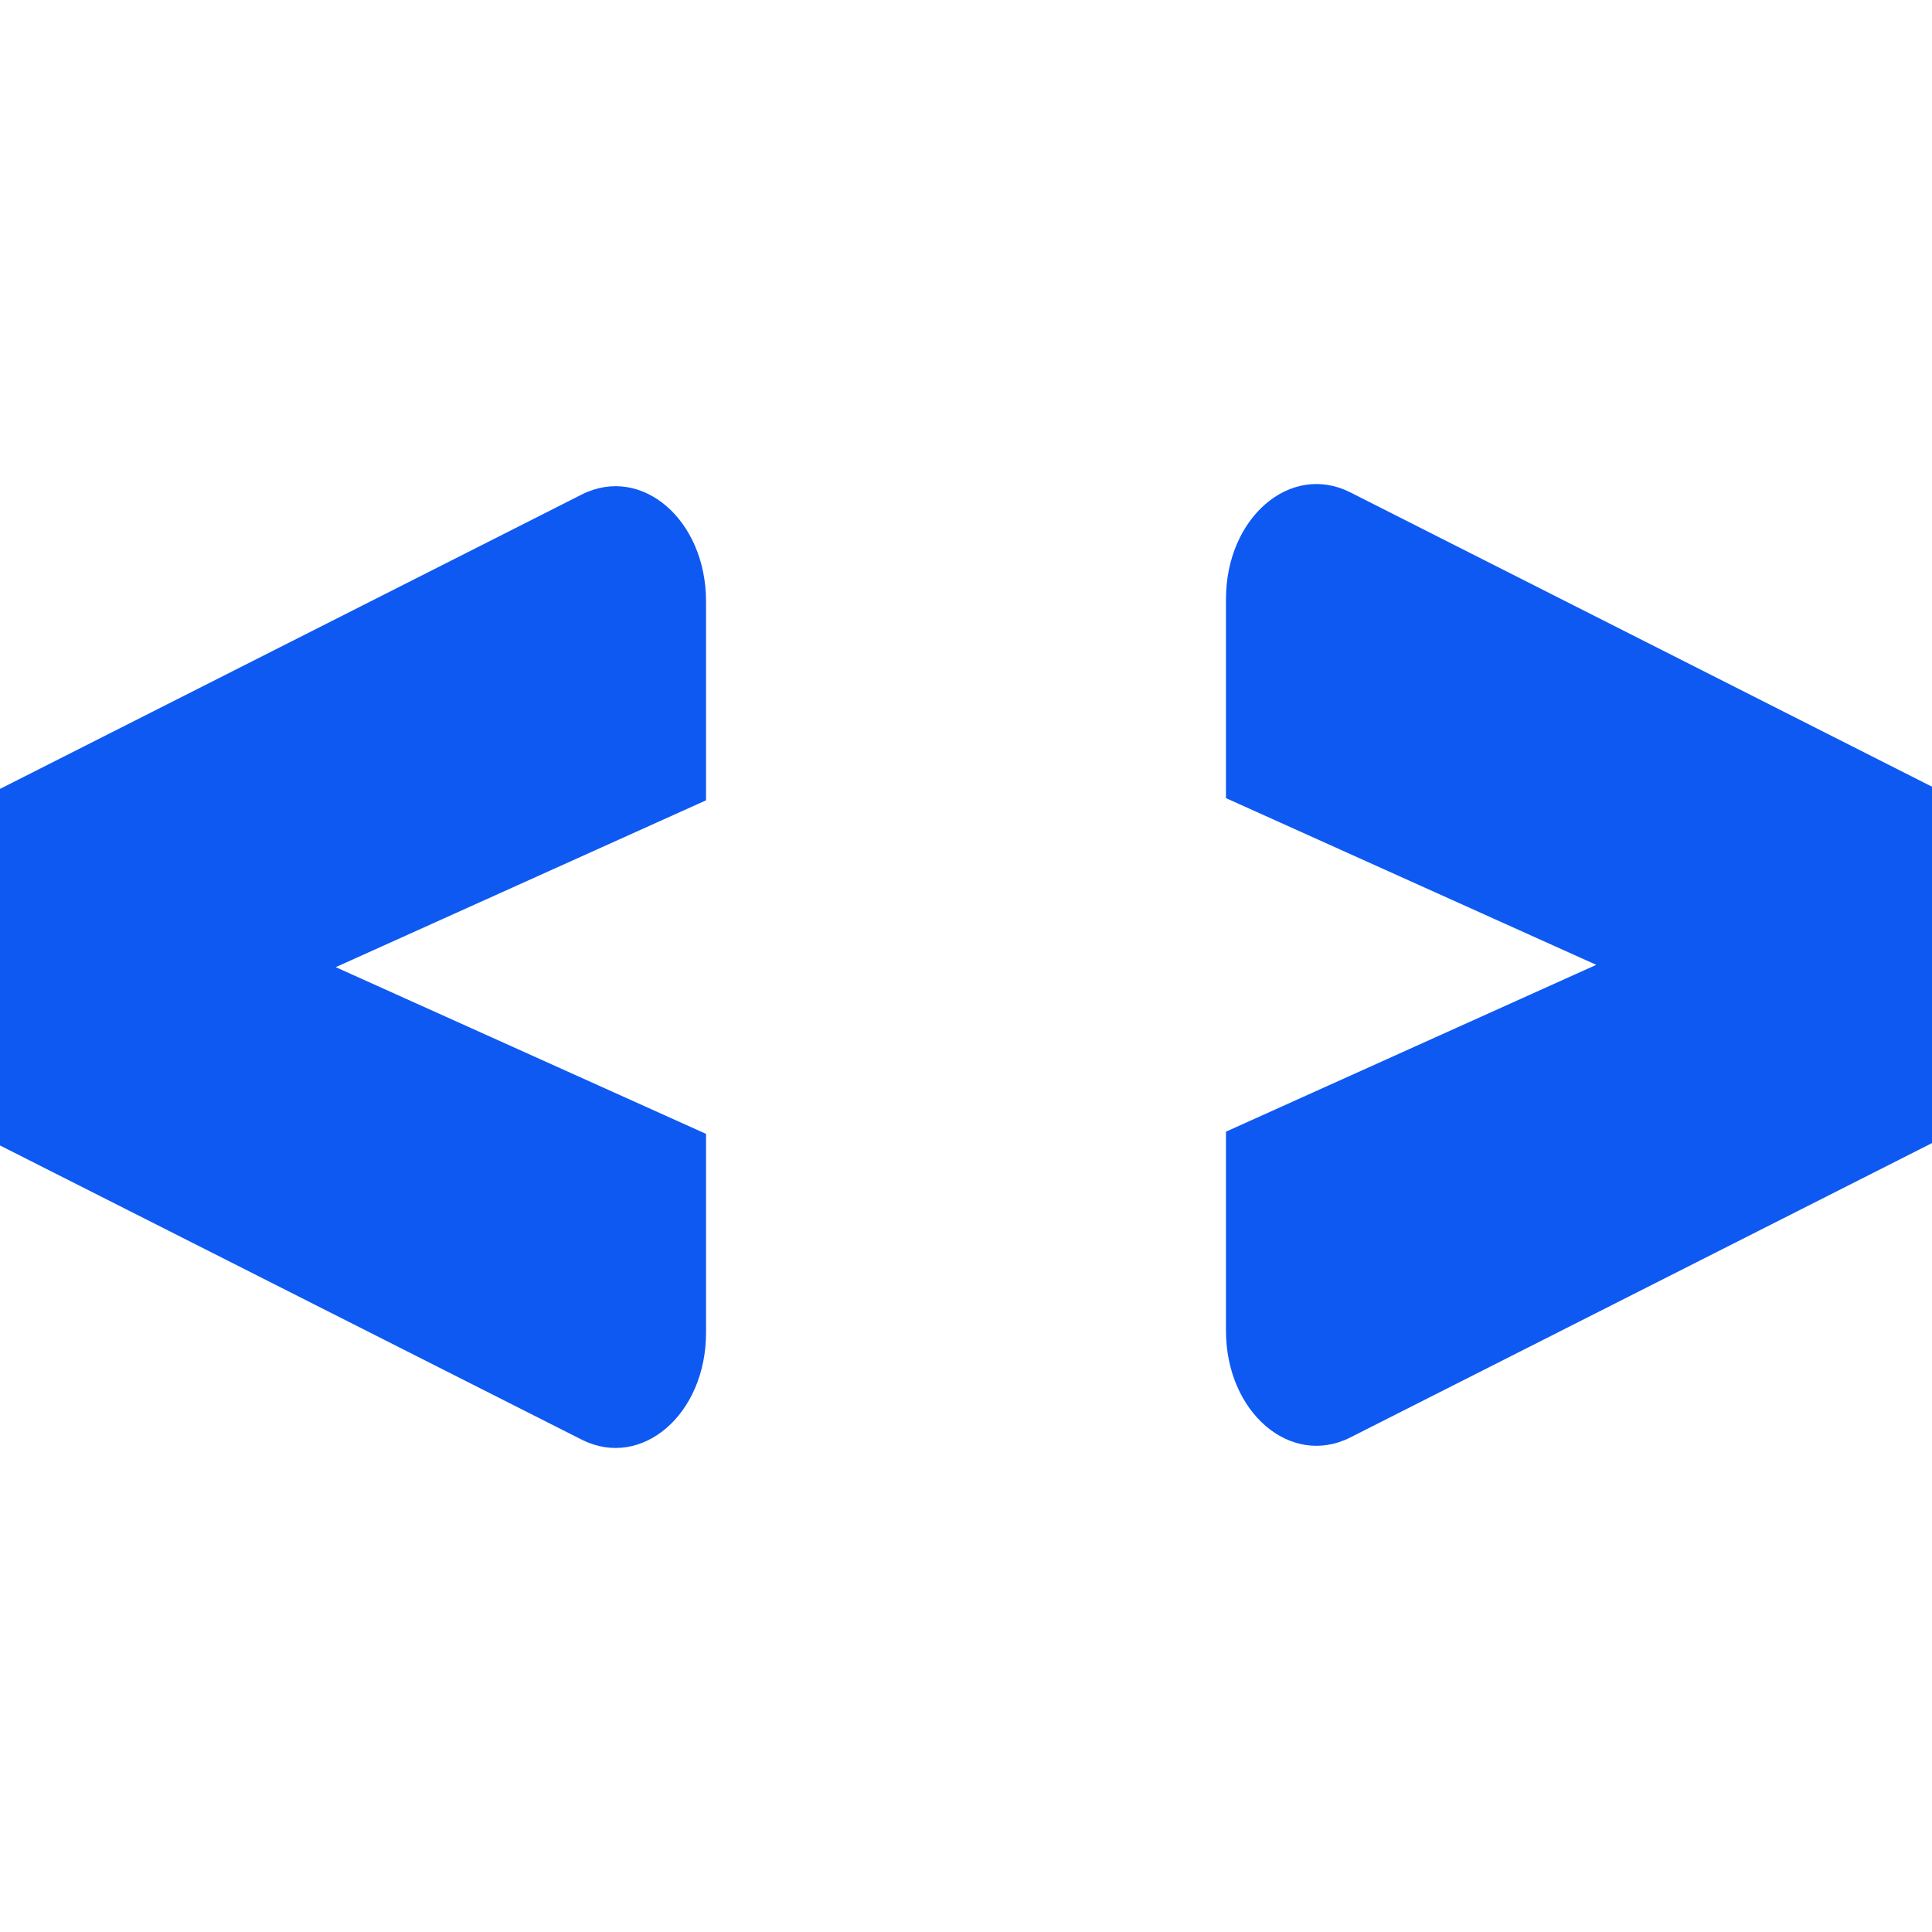 <svg xmlns="http://www.w3.org/2000/svg" xmlns:xlink="http://www.w3.org/1999/xlink" width="60" zoomAndPan="magnify" viewBox="0 0 45 45" height="60" preserveAspectRatio="xMidYMid meet" version="1.0"><path fill="#0e59f2" d="M 45 26.625 L 31.445 33.484 C 30.055 34.18 28.555 32.895 28.555 30.992 L 28.555 26.359 L 37.18 22.473 L 28.555 18.59 L 28.555 13.957 C 28.555 12.055 30.055 10.77 31.445 11.465 L 45 18.324 Z M 45 26.625 " fill-opacity="1" fill-rule="nonzero"/><path fill="#0e59f2" d="M 0 18.375 L 13.555 11.516 C 14.945 10.82 16.445 12.105 16.445 14.008 L 16.445 18.641 L 7.82 22.527 L 16.445 26.41 L 16.445 31.043 C 16.445 32.945 14.945 34.23 13.555 33.535 L 0 26.68 Z M 0 18.375 " fill-opacity="1" fill-rule="nonzero"/></svg>